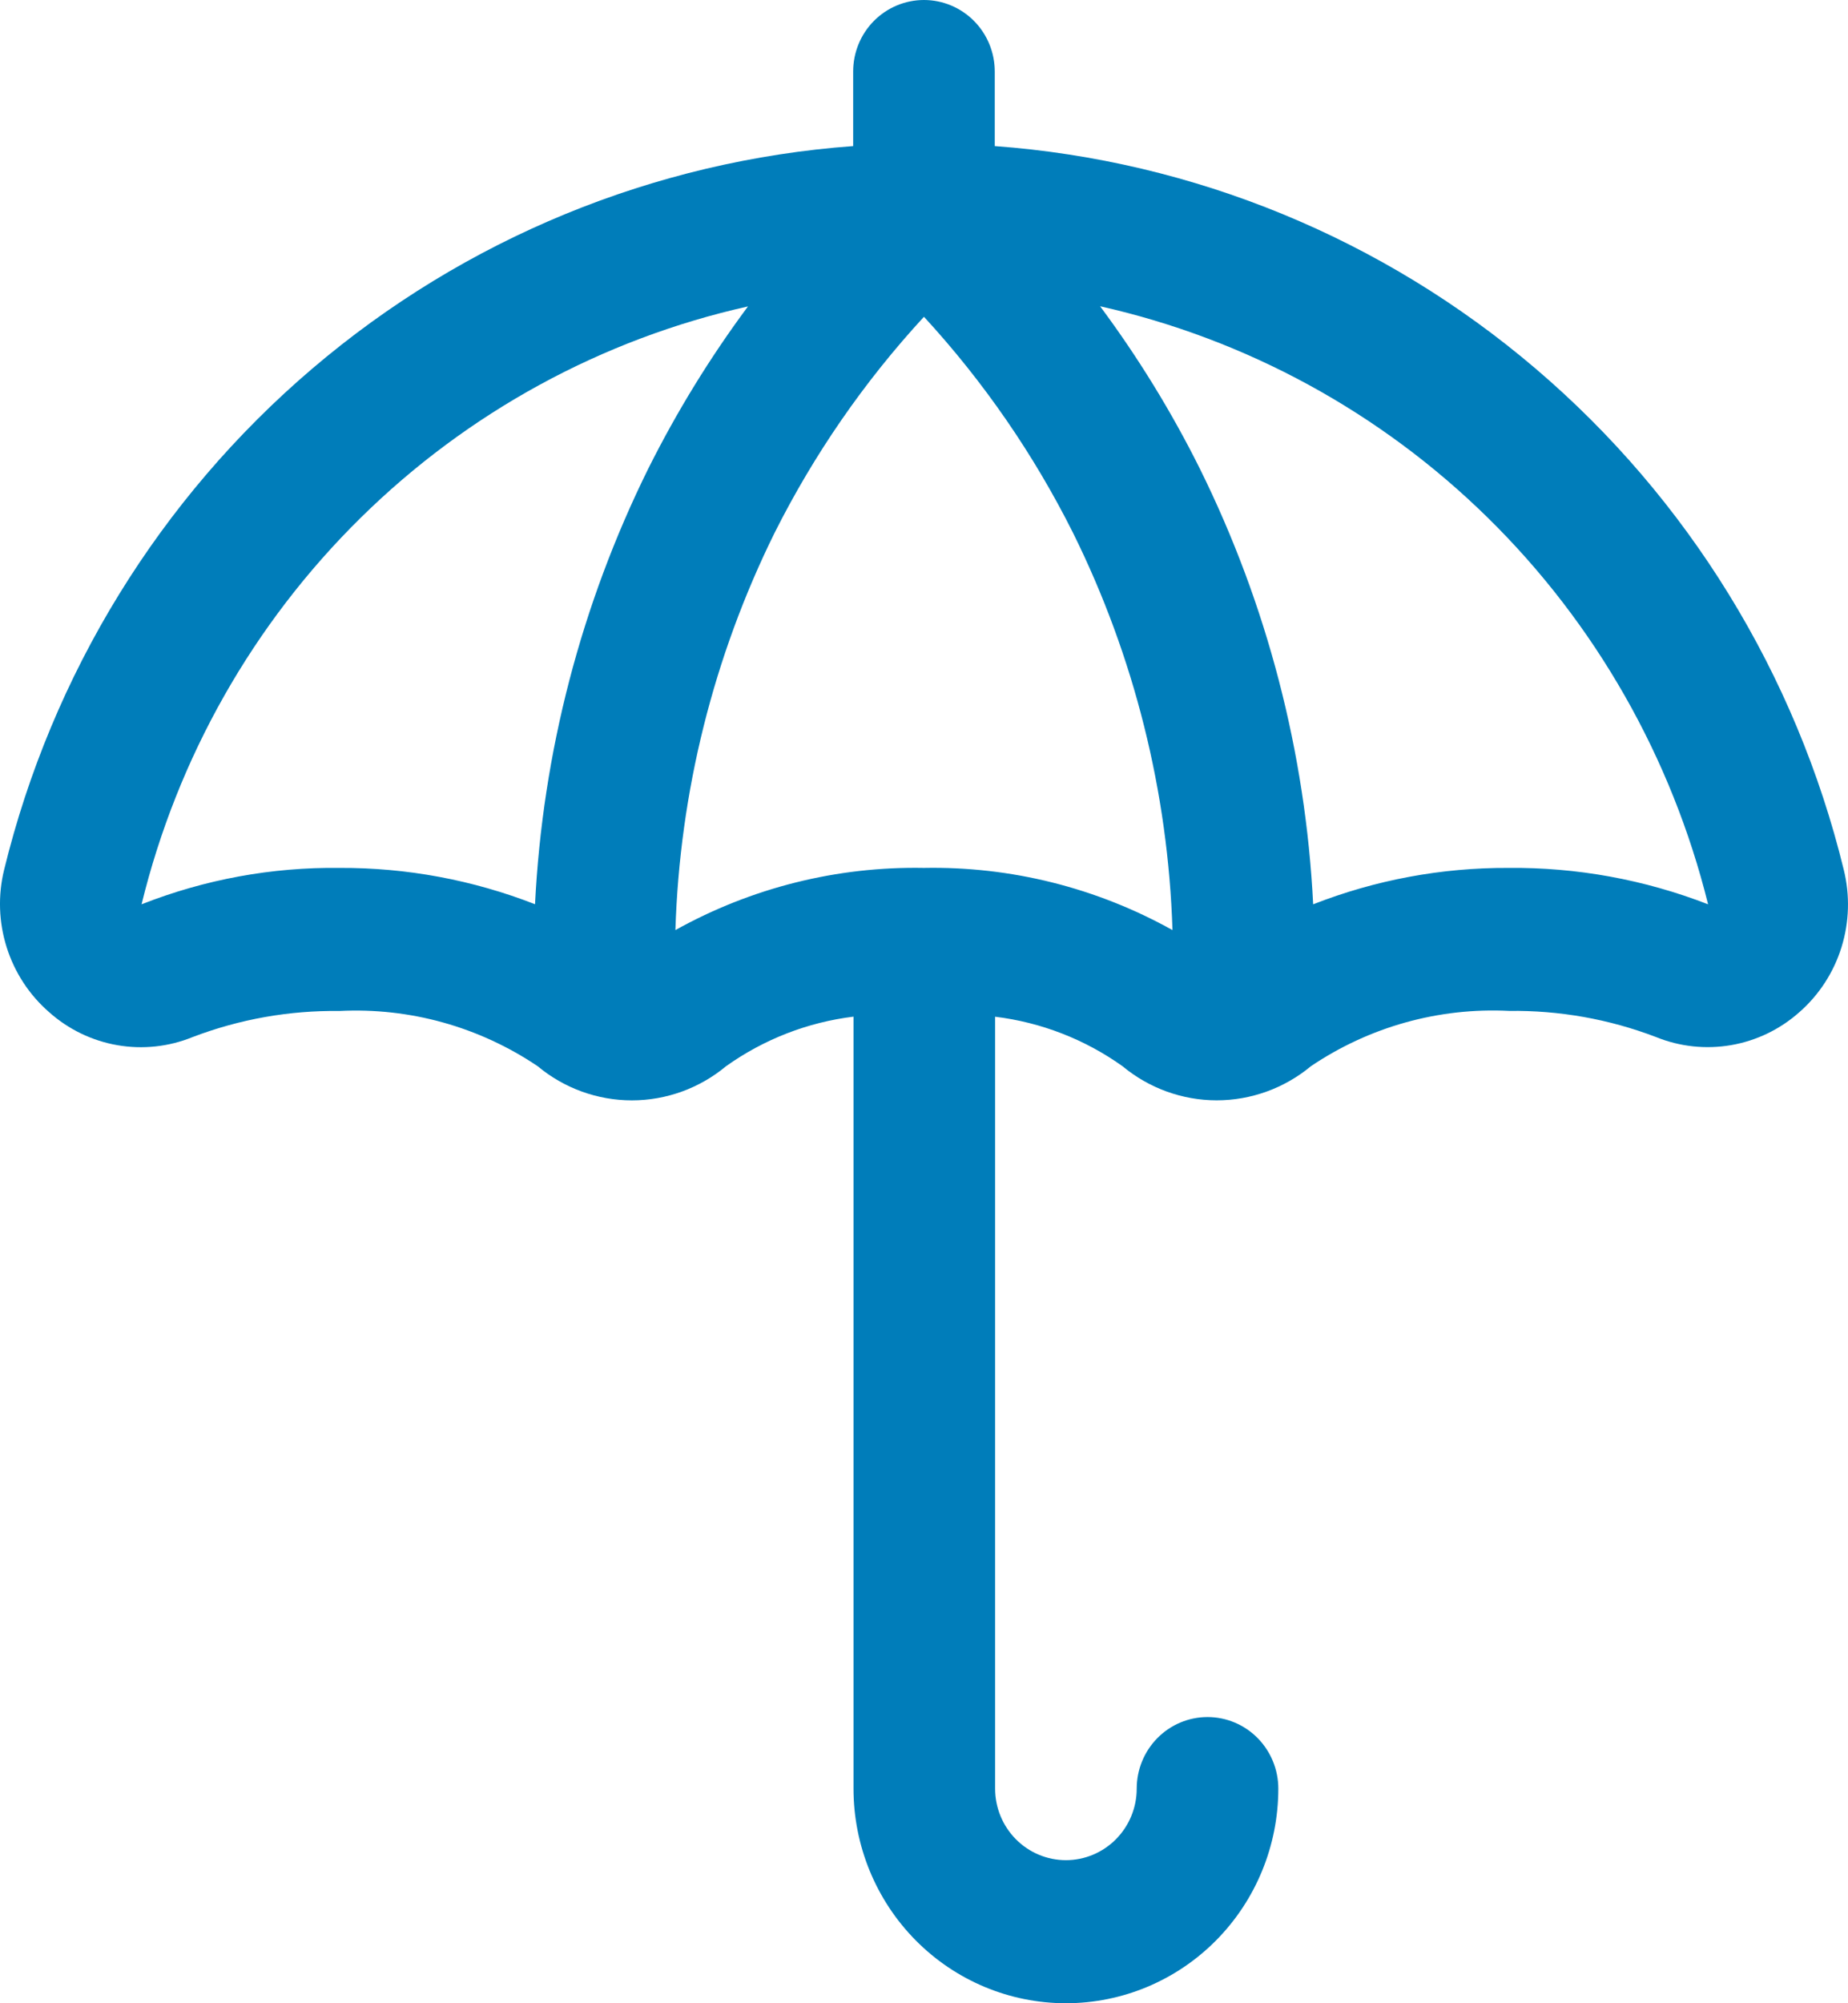 <svg width="48" height="52" viewBox="0 0 48 52" fill="none" xmlns="http://www.w3.org/2000/svg">
<path d="M47.89 22.577C46.649 17.496 43.846 12.942 39.885 9.568C35.924 6.193 31.006 4.172 25.838 3.792V1.857C25.838 1.365 25.644 0.892 25.299 0.544C24.954 0.196 24.486 0 23.999 0C23.511 0 23.043 0.196 22.698 0.544C22.353 0.892 22.16 1.365 22.16 1.857V3.792C16.991 4.172 12.073 6.193 8.112 9.568C4.151 12.942 1.349 17.496 0.107 22.577C-0.056 23.242 -0.033 23.939 0.174 24.592C0.38 25.244 0.761 25.826 1.275 26.273C1.776 26.72 2.391 27.017 3.05 27.131C3.709 27.245 4.386 27.172 5.006 26.919C6.224 26.455 7.516 26.226 8.817 26.243C10.641 26.15 12.447 26.653 13.966 27.677C14.655 28.25 15.52 28.563 16.412 28.563C17.305 28.563 18.169 28.25 18.858 27.677C19.839 26.978 20.977 26.536 22.169 26.39V46.429C22.169 47.906 22.75 49.323 23.785 50.368C24.819 51.413 26.223 52 27.686 52C29.149 52 30.552 51.413 31.587 50.368C32.622 49.323 33.203 47.906 33.203 46.429C33.203 45.936 33.009 45.464 32.664 45.115C32.32 44.767 31.852 44.571 31.364 44.571C30.876 44.571 30.409 44.767 30.064 45.115C29.719 45.464 29.525 45.936 29.525 46.429C29.525 46.921 29.331 47.394 28.986 47.742C28.641 48.09 28.174 48.286 27.686 48.286C27.198 48.286 26.73 48.09 26.386 47.742C26.041 47.394 25.847 46.921 25.847 46.429V26.392C27.039 26.537 28.176 26.978 29.157 27.677C29.846 28.249 30.711 28.562 31.603 28.562C32.495 28.562 33.36 28.249 34.049 27.677C35.568 26.652 37.374 26.149 39.199 26.241C40.499 26.224 41.791 26.453 43.007 26.917C43.628 27.17 44.305 27.243 44.965 27.129C45.624 27.015 46.239 26.718 46.74 26.271C47.251 25.823 47.629 25.24 47.831 24.588C48.034 23.936 48.054 23.24 47.89 22.577V22.577ZM3.677 23.474C4.609 19.662 6.578 16.189 9.362 13.447C12.145 10.704 15.632 8.802 19.428 7.954C18.444 9.278 17.578 10.687 16.839 12.164C15.095 15.688 14.093 19.538 13.897 23.472C12.279 22.841 10.559 22.521 8.824 22.529C7.064 22.507 5.317 22.828 3.677 23.474V23.474ZM23.999 22.529C21.744 22.487 19.518 23.043 17.543 24.143C17.654 20.559 18.533 17.042 20.118 13.834C21.145 11.79 22.451 9.901 23.999 8.223C25.544 9.902 26.849 11.791 27.873 13.836C29.461 17.043 30.341 20.559 30.454 24.143C28.479 23.043 26.253 22.486 23.999 22.529V22.529ZM39.18 22.529C37.446 22.521 35.725 22.841 34.108 23.474C33.912 19.54 32.91 15.69 31.165 12.166C30.427 10.686 29.56 9.275 28.574 7.95C32.374 8.803 35.864 10.706 38.653 13.448C41.442 16.19 43.42 19.661 44.366 23.474C42.712 22.832 40.952 22.511 39.18 22.529V22.529Z" fill="#007DBA"/>
</svg>
